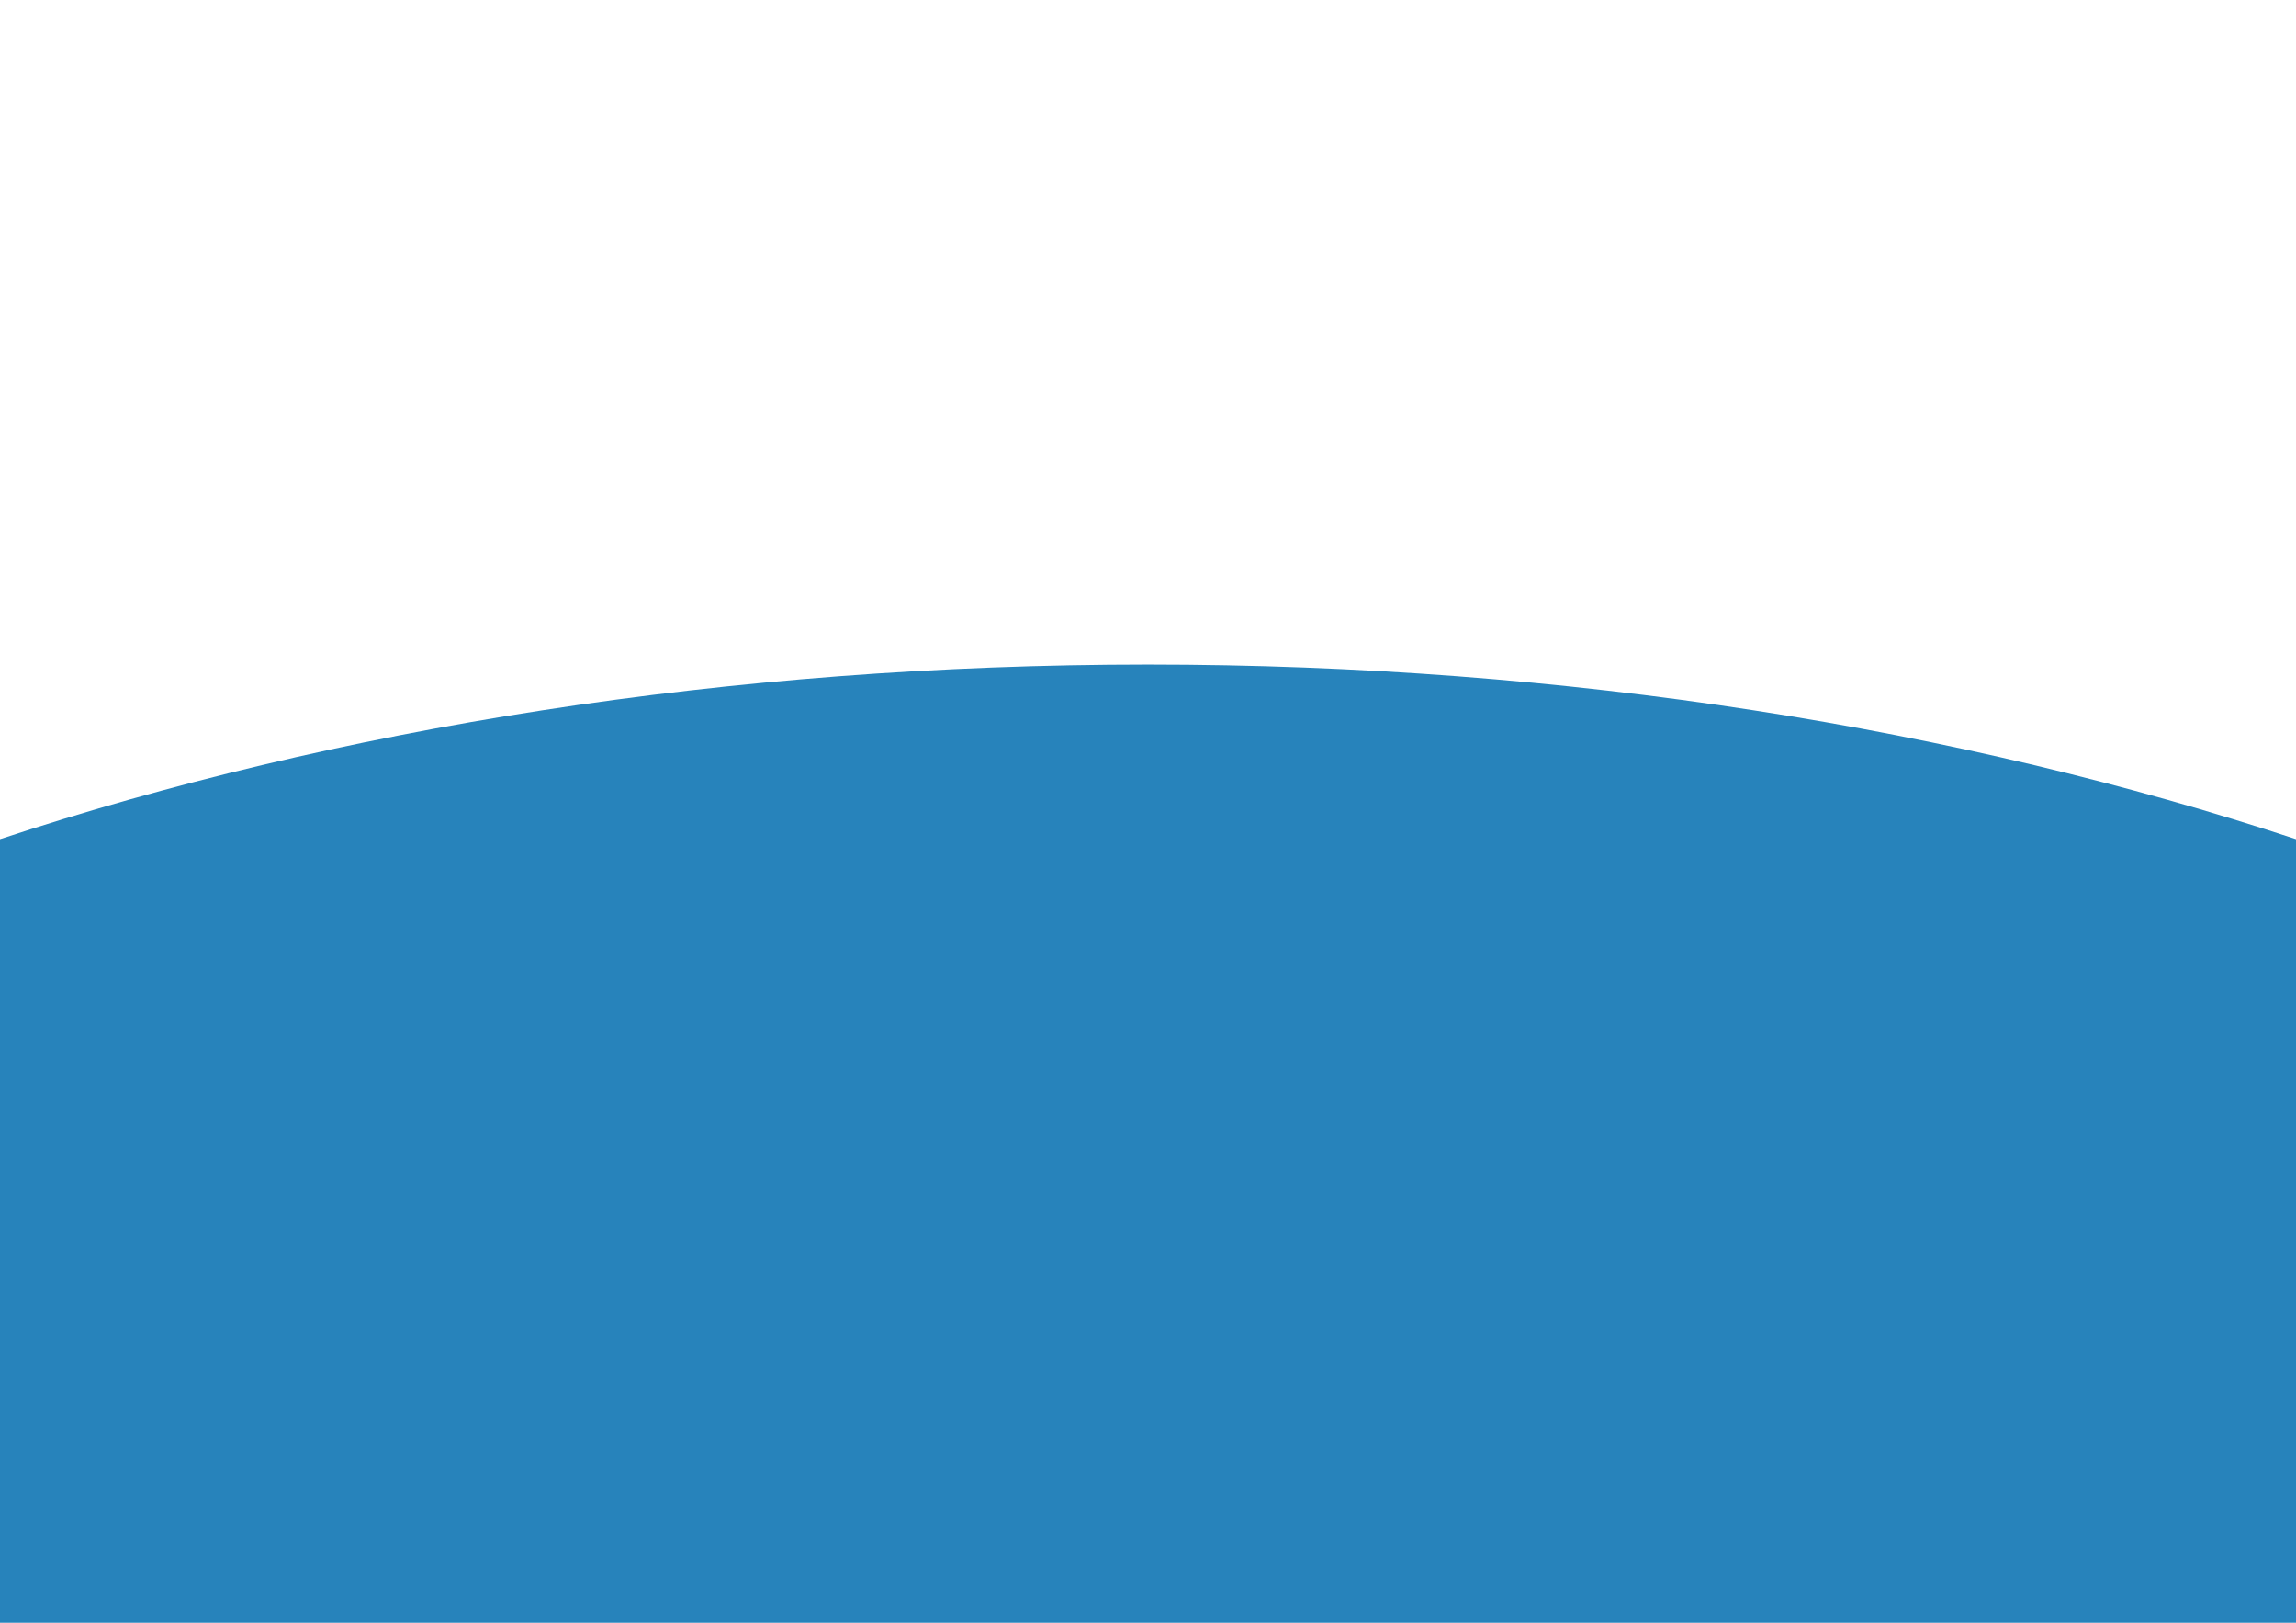 <?xml version="1.0" encoding="UTF-8"?>
<svg xmlns="http://www.w3.org/2000/svg" xmlns:xlink="http://www.w3.org/1999/xlink" width="358" height="253" viewBox="0 0 358 253">
  <defs>
    <clipPath id="clip-path">
      <rect id="Rechteck_497" data-name="Rechteck 497" width="358" height="149.389" fill="rgba(0,64,93,0.14)"></rect>
    </clipPath>
    <clipPath id="clip-path-2">
      <rect id="Rechteck_497-2" data-name="Rechteck 497" width="358" height="13.105" fill="rgba(255,255,255,0.31)"></rect>
    </clipPath>
    <clipPath id="clip-Pflege-Einrichtung_BG">
      <rect width="358" height="253"></rect>
    </clipPath>
  </defs>
  <g id="Pflege-Einrichtung_BG" clip-path="url(#clip-Pflege-Einrichtung_BG)">
    <g id="Gruppe_894" data-name="Gruppe 894" transform="translate(-16 -492.368)">
      <g id="Gruppe_769" data-name="Gruppe 769" transform="translate(16 595.979)">
        <g id="illu_03">
          <g id="Gruppe_676" data-name="Gruppe 676" clip-path="url(#clip-path)">
            <path id="Pfad_508" data-name="Pfad 508" d="M358,27.217C305.687,9.936,244.452,0,179,0S52.313,9.936,0,27.217V149.389H358Z" fill="#2783bb"></path>
          </g>
        </g>
      </g>
    </g>
    <g id="illu_03-2" data-name="illu_03" transform="translate(-11 113.57)" opacity="0">
      <g id="Gruppe_676-2" data-name="Gruppe 676" clip-path="url(#clip-path-2)">
        <path id="Pfad_508-2" data-name="Pfad 508" d="M358,2.388C305.687.872,244.452,0,179,0S52.313.872,0,2.388V13.1H358Z" fill="rgba(255,255,255,0.31)"></path>
      </g>
    </g>
  </g>
</svg>
